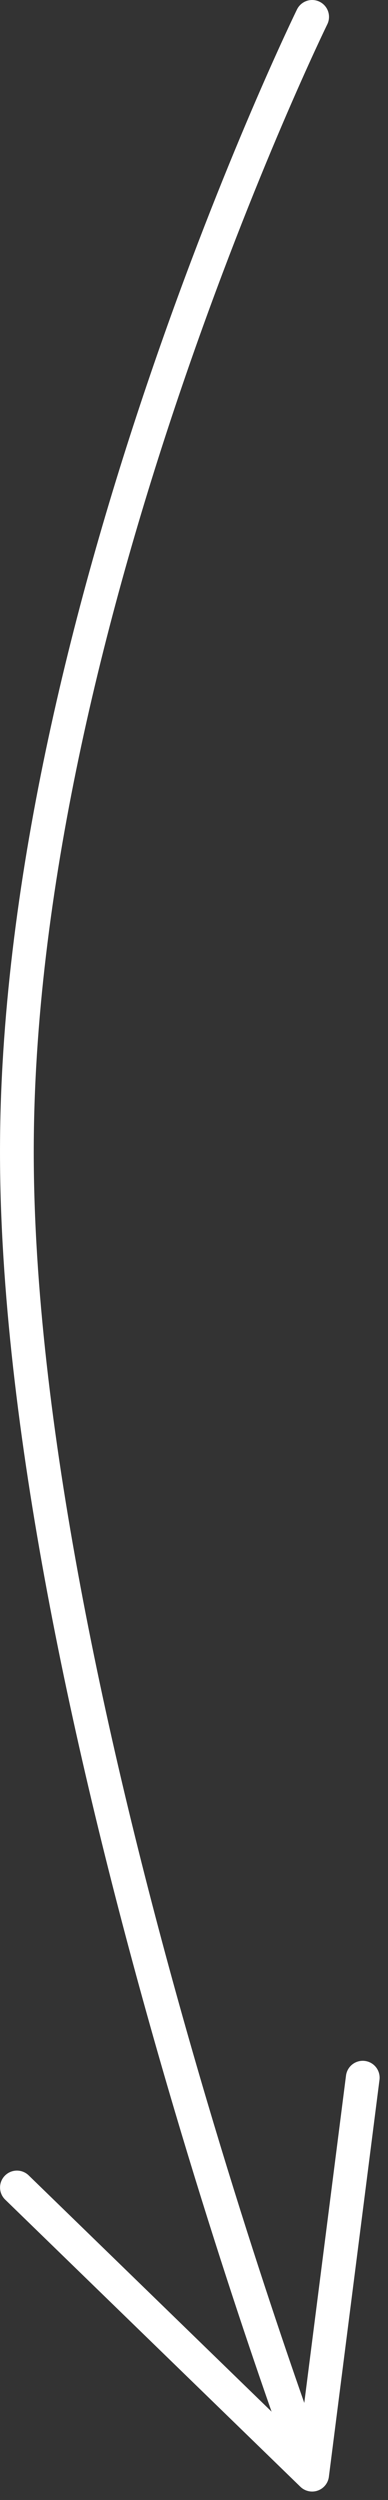 <svg width="23" height="148" viewBox="0 0 23 148" fill="none" xmlns="http://www.w3.org/2000/svg">
<rect x="0" y="0" width="23" height="148" fill="#333333" stroke="none"/>
<path d="M18.503 1C18.503 1 1.255 36.237 1.003 67.5C0.747 99.291 18.503 146.5 18.503 146.5M18.503 146.5L21.503 123M18.503 146.5L1.003 129.5" stroke="white" stroke-width="2" stroke-linecap="round" stroke-linejoin="round"/>
</svg>
